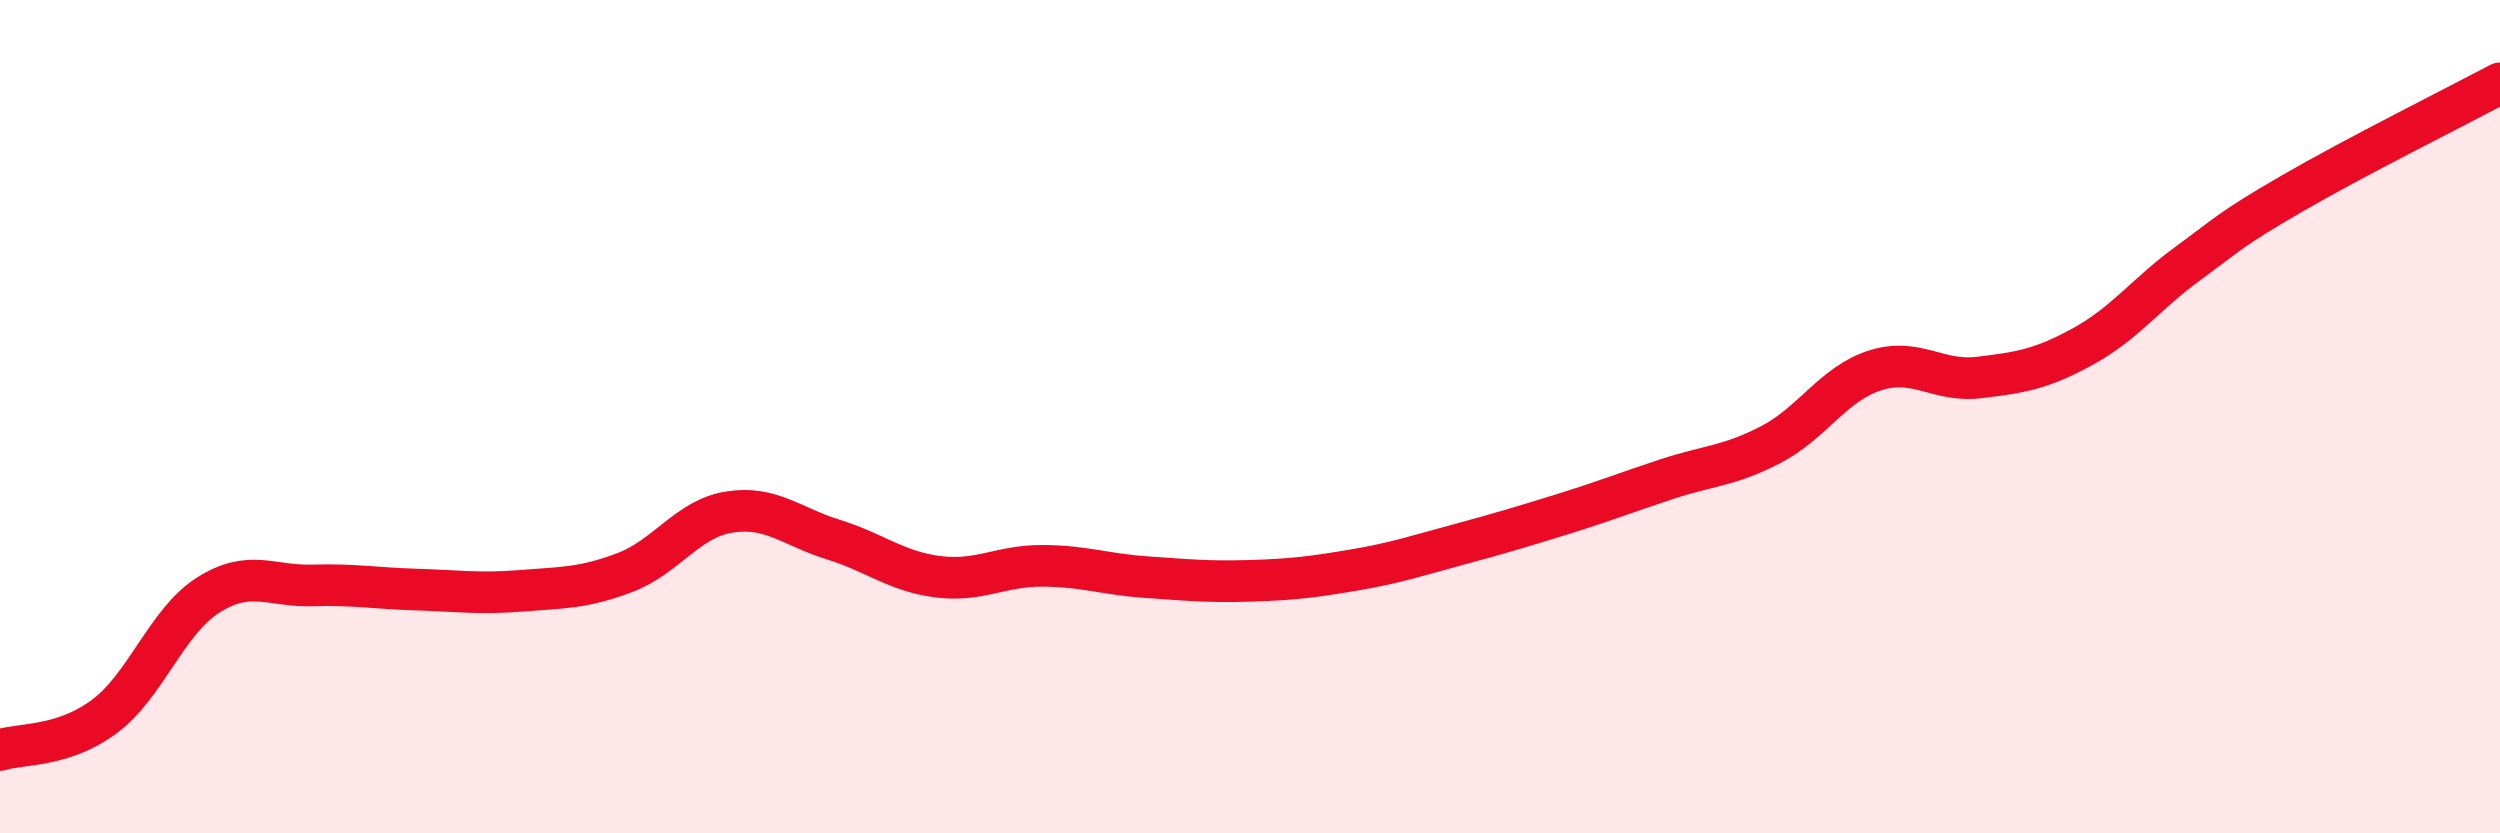 
    <svg width="60" height="20" viewBox="0 0 60 20" xmlns="http://www.w3.org/2000/svg">
      <path
        d="M 0,18 C 0.5,17.84 1.5,17.94 2.5,17.2 C 3.5,16.46 4,14.91 5,14.28 C 6,13.65 6.5,14.08 7.5,14.05 C 8.5,14.02 9,14.12 10,14.15 C 11,14.18 11.5,14.26 12.5,14.18 C 13.5,14.1 14,14.12 15,13.74 C 16,13.36 16.5,12.45 17.5,12.29 C 18.5,12.13 19,12.64 20,12.95 C 21,13.26 21.5,13.71 22.5,13.84 C 23.5,13.97 24,13.58 25,13.58 C 26,13.58 26.5,13.78 27.5,13.85 C 28.5,13.92 29,13.97 30,13.94 C 31,13.91 31.5,13.85 32.5,13.68 C 33.5,13.51 34,13.34 35,13.07 C 36,12.8 36.5,12.65 37.5,12.34 C 38.5,12.03 39,11.83 40,11.5 C 41,11.17 41.5,11.19 42.5,10.67 C 43.5,10.15 44,9.21 45,8.89 C 46,8.57 46.5,9.18 47.5,9.06 C 48.5,8.94 49,8.86 50,8.31 C 51,7.76 51.5,7.06 52.5,6.33 C 53.5,5.6 53.5,5.52 55,4.65 C 56.5,3.78 59,2.53 60,2L60 20L0 20Z"
        fill="#EB0A25"
        opacity="0.1"
        stroke-linecap="round"
        stroke-linejoin="round"
      />
      <path
        d="M 0,18 C 0.5,17.84 1.5,17.94 2.5,17.2 C 3.5,16.46 4,14.91 5,14.28 C 6,13.65 6.5,14.08 7.5,14.05 C 8.5,14.02 9,14.12 10,14.15 C 11,14.18 11.5,14.26 12.5,14.18 C 13.5,14.1 14,14.12 15,13.74 C 16,13.36 16.5,12.45 17.5,12.29 C 18.5,12.13 19,12.64 20,12.95 C 21,13.26 21.5,13.71 22.5,13.84 C 23.5,13.97 24,13.58 25,13.58 C 26,13.58 26.5,13.78 27.5,13.85 C 28.5,13.92 29,13.97 30,13.94 C 31,13.91 31.5,13.85 32.5,13.68 C 33.5,13.51 34,13.34 35,13.07 C 36,12.8 36.5,12.65 37.5,12.34 C 38.5,12.03 39,11.83 40,11.5 C 41,11.17 41.5,11.19 42.5,10.67 C 43.5,10.15 44,9.21 45,8.89 C 46,8.57 46.5,9.18 47.5,9.06 C 48.5,8.94 49,8.86 50,8.31 C 51,7.76 51.5,7.06 52.5,6.33 C 53.5,5.6 53.5,5.52 55,4.65 C 56.5,3.78 59,2.53 60,2"
        stroke="#EB0A25"
        stroke-width="1"
        fill="none"
        stroke-linecap="round"
        stroke-linejoin="round"
      />
    </svg>
  